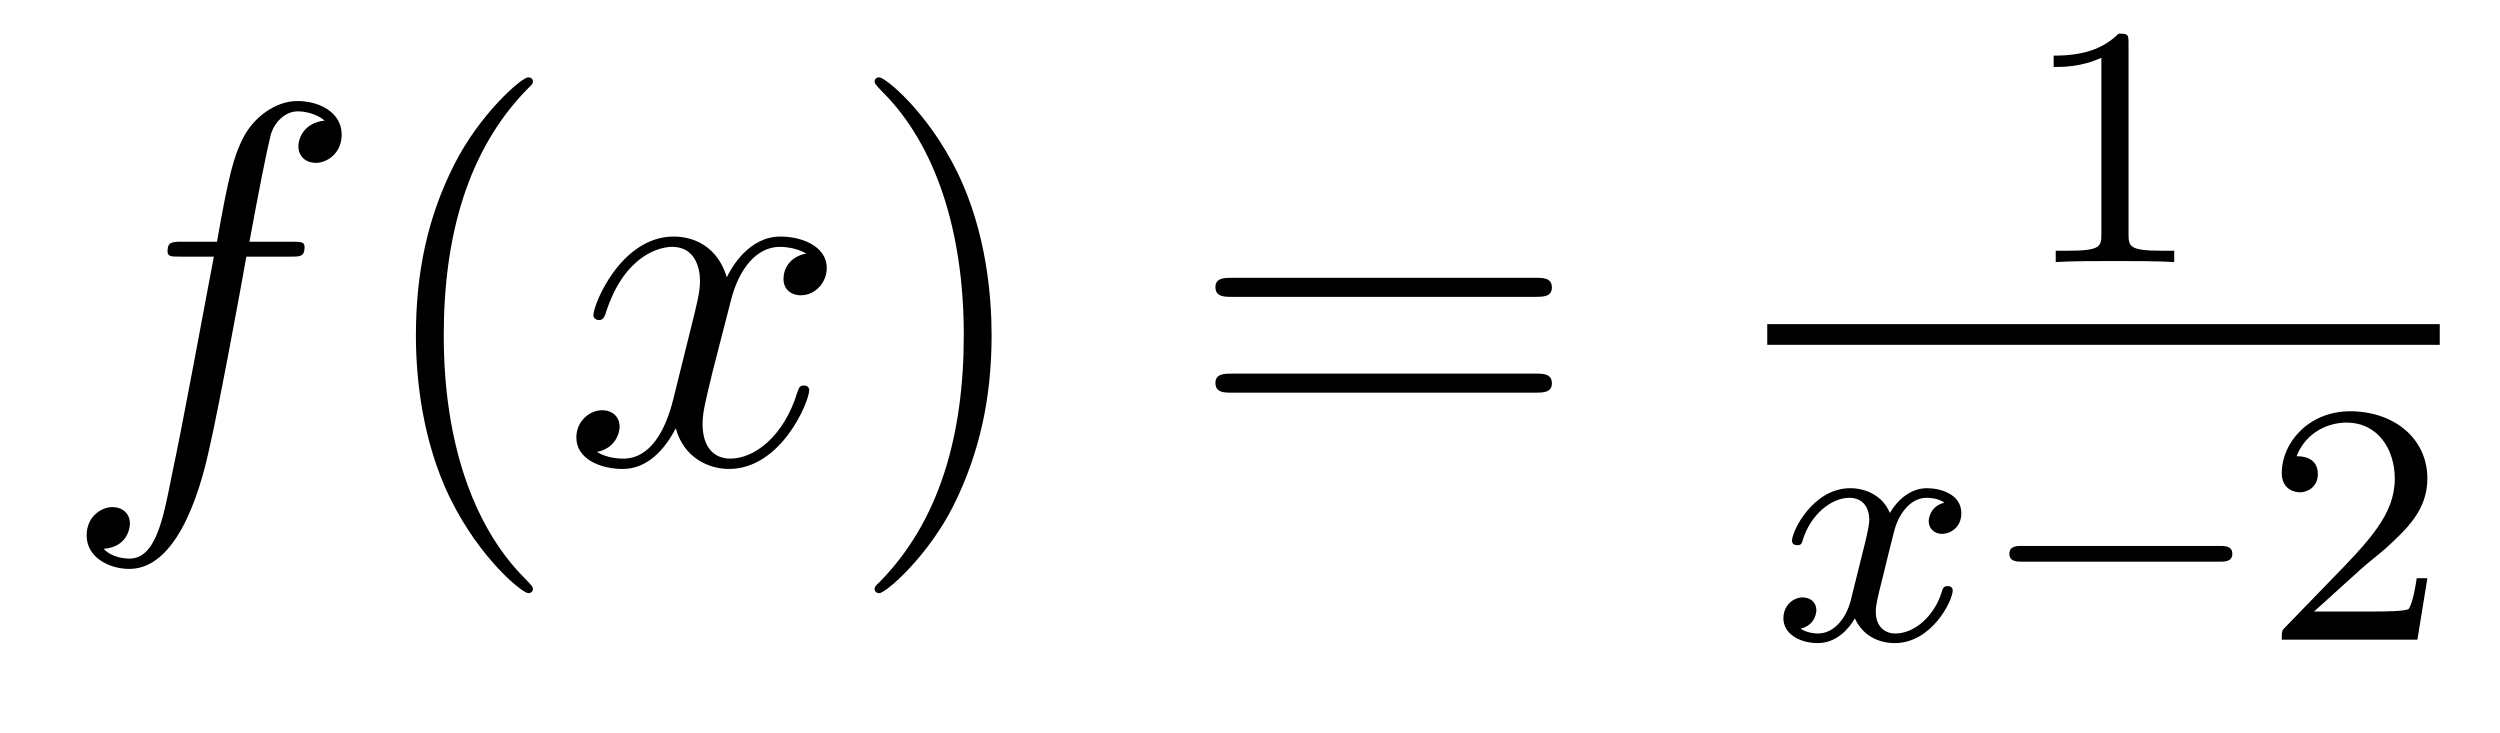 <?xml version='1.0'?>
<!-- This file was generated by dvisvgm 1.14.1 -->
<svg height='17pt' version='1.1' viewBox='0 -17 58 17' width='58pt' xmlns='http://www.w3.org/2000/svg' xmlns:xlink='http://www.w3.org/1999/xlink'>
<g id='page1'>
<g transform='matrix(1 0 0 1 -127 648)'>
<path d='M133.732 -659.046C133.971 -659.046 134.066 -659.046 134.066 -659.273C134.066 -659.392 133.971 -659.392 133.755 -659.392H132.787C133.014 -660.623 133.182 -661.472 133.277 -661.855C133.349 -662.142 133.6 -662.417 133.911 -662.417C134.162 -662.417 134.413 -662.309 134.532 -662.202C134.066 -662.154 133.923 -661.807 133.923 -661.604C133.923 -661.365 134.102 -661.221 134.329 -661.221C134.568 -661.221 134.927 -661.424 134.927 -661.879C134.927 -662.381 134.425 -662.656 133.899 -662.656C133.385 -662.656 132.883 -662.273 132.644 -661.807C132.428 -661.388 132.309 -660.958 132.034 -659.392H131.233C131.006 -659.392 130.887 -659.392 130.887 -659.177C130.887 -659.046 130.958 -659.046 131.197 -659.046H131.962C131.747 -657.934 131.257 -655.232 130.982 -653.953C130.779 -652.913 130.6 -652.04 130.002 -652.04C129.966 -652.04 129.619 -652.04 129.404 -652.267C130.014 -652.315 130.014 -652.841 130.014 -652.853C130.014 -653.092 129.834 -653.236 129.608 -653.236C129.368 -653.236 129.01 -653.032 129.01 -652.578C129.01 -652.064 129.536 -651.801 130.002 -651.801C131.221 -651.801 131.723 -653.989 131.855 -654.587C132.07 -655.507 132.656 -658.687 132.715 -659.046H133.732Z' fill-rule='evenodd'/>
<path d='M139.363 -651.335C139.363 -651.371 139.363 -651.395 139.16 -651.598C137.964 -652.806 137.295 -654.778 137.295 -657.217C137.295 -659.536 137.857 -661.532 139.243 -662.943C139.363 -663.05 139.363 -663.074 139.363 -663.11C139.363 -663.182 139.303 -663.206 139.255 -663.206C139.1 -663.206 138.12 -662.345 137.534 -661.173C136.924 -659.966 136.649 -658.687 136.649 -657.217C136.649 -656.152 136.817 -654.73 137.438 -653.451C138.143 -652.017 139.124 -651.239 139.255 -651.239C139.303 -651.239 139.363 -651.263 139.363 -651.335Z' fill-rule='evenodd'/>
<path d='M145.703 -659.117C145.32 -659.046 145.177 -658.759 145.177 -658.532C145.177 -658.245 145.404 -658.149 145.571 -658.149C145.93 -658.149 146.181 -658.46 146.181 -658.782C146.181 -659.285 145.607 -659.512 145.105 -659.512C144.376 -659.512 143.969 -658.794 143.862 -658.567C143.587 -659.464 142.845 -659.512 142.63 -659.512C141.411 -659.512 140.766 -657.946 140.766 -657.683C140.766 -657.635 140.813 -657.575 140.897 -657.575C140.993 -657.575 141.017 -657.647 141.04 -657.695C141.447 -659.022 142.248 -659.273 142.595 -659.273C143.133 -659.273 143.24 -658.771 143.24 -658.484C143.24 -658.221 143.168 -657.946 143.025 -657.372L142.619 -655.734C142.439 -655.017 142.093 -654.36 141.459 -654.36C141.399 -654.36 141.1 -654.36 140.849 -654.515C141.279 -654.599 141.375 -654.957 141.375 -655.101C141.375 -655.34 141.196 -655.483 140.969 -655.483C140.682 -655.483 140.371 -655.232 140.371 -654.85C140.371 -654.348 140.933 -654.12 141.447 -654.12C142.021 -654.12 142.427 -654.575 142.678 -655.065C142.869 -654.36 143.467 -654.12 143.91 -654.12C145.129 -654.12 145.774 -655.687 145.774 -655.949C145.774 -656.009 145.726 -656.057 145.655 -656.057C145.547 -656.057 145.535 -655.997 145.5 -655.902C145.177 -654.85 144.483 -654.36 143.946 -654.36C143.527 -654.36 143.3 -654.67 143.3 -655.16C143.3 -655.423 143.348 -655.615 143.539 -656.404L143.957 -658.029C144.137 -658.747 144.543 -659.273 145.093 -659.273C145.117 -659.273 145.452 -659.273 145.703 -659.117Z' fill-rule='evenodd'/>
<path d='M150.005 -657.217C150.005 -658.125 149.886 -659.607 149.216 -660.994C148.511 -662.428 147.531 -663.206 147.399 -663.206C147.351 -663.206 147.292 -663.182 147.292 -663.11C147.292 -663.074 147.292 -663.05 147.495 -662.847C148.69 -661.64 149.36 -659.667 149.36 -657.228C149.36 -654.909 148.798 -652.913 147.411 -651.502C147.292 -651.395 147.292 -651.371 147.292 -651.335C147.292 -651.263 147.351 -651.239 147.399 -651.239C147.554 -651.239 148.535 -652.1 149.121 -653.272C149.73 -654.491 150.005 -655.782 150.005 -657.217Z' fill-rule='evenodd'/>
<path d='M162.622 -658.113C162.789 -658.113 163.004 -658.113 163.004 -658.328C163.004 -658.555 162.801 -658.555 162.622 -658.555H155.581C155.413 -658.555 155.198 -658.555 155.198 -658.34C155.198 -658.113 155.401 -658.113 155.581 -658.113H162.622ZM162.622 -655.89C162.789 -655.89 163.004 -655.89 163.004 -656.105C163.004 -656.332 162.801 -656.332 162.622 -656.332H155.581C155.413 -656.332 155.198 -656.332 155.198 -656.117C155.198 -655.89 155.401 -655.89 155.581 -655.89H162.622Z' fill-rule='evenodd'/>
<path d='M176.382 -663.996C176.382 -664.211 176.366 -664.219 176.151 -664.219C175.824 -663.9 175.402 -663.709 174.645 -663.709V-663.446C174.86 -663.446 175.29 -663.446 175.752 -663.661V-659.573C175.752 -659.278 175.729 -659.183 174.972 -659.183H174.693V-658.92C175.019 -658.944 175.705 -658.944 176.063 -658.944C176.422 -658.944 177.115 -658.944 177.442 -658.92V-659.183H177.163C176.406 -659.183 176.382 -659.278 176.382 -659.573V-663.996Z' fill-rule='evenodd'/>
<path d='M168 -657H183.602V-657.48H168'/>
<path d='M172.112 -653.339C171.762 -653.252 171.746 -652.941 171.746 -652.909C171.746 -652.734 171.881 -652.614 172.056 -652.614S172.503 -652.75 172.503 -653.092C172.503 -653.547 172.001 -653.674 171.706 -653.674C171.331 -653.674 171.028 -653.411 170.845 -653.1C170.67 -653.523 170.256 -653.674 169.929 -653.674C169.06 -653.674 168.574 -652.678 168.574 -652.455C168.574 -652.383 168.63 -652.351 168.694 -652.351C168.789 -652.351 168.805 -652.391 168.829 -652.487C169.013 -653.068 169.491 -653.451 169.905 -653.451C170.216 -653.451 170.367 -653.228 170.367 -652.941C170.367 -652.782 170.272 -652.415 170.208 -652.16C170.152 -651.929 169.977 -651.22 169.937 -651.068C169.825 -650.638 169.538 -650.303 169.18 -650.303C169.148 -650.303 168.941 -650.303 168.773 -650.415C169.14 -650.502 169.14 -650.837 169.14 -650.845C169.14 -651.028 168.997 -651.14 168.821 -651.14C168.606 -651.14 168.375 -650.957 168.375 -650.654C168.375 -650.287 168.765 -650.08 169.172 -650.08C169.594 -650.08 169.889 -650.399 170.033 -650.654C170.208 -650.263 170.574 -650.08 170.957 -650.08C171.825 -650.08 172.303 -651.076 172.303 -651.299C172.303 -651.379 172.24 -651.403 172.184 -651.403C172.088 -651.403 172.072 -651.347 172.048 -651.267C171.889 -650.734 171.435 -650.303 170.973 -650.303C170.71 -650.303 170.518 -650.479 170.518 -650.813C170.518 -650.973 170.566 -651.156 170.678 -651.602C170.734 -651.841 170.909 -652.542 170.949 -652.694C171.06 -653.108 171.339 -653.451 171.698 -653.451C171.738 -653.451 171.945 -653.451 172.112 -653.339Z' fill-rule='evenodd'/>
<path d='M178.487 -651.969C178.614 -651.969 178.79 -651.969 178.79 -652.152C178.79 -652.335 178.614 -652.335 178.487 -652.335H173.921C173.793 -652.335 173.618 -652.335 173.618 -652.152C173.618 -651.969 173.793 -651.969 173.921 -651.969H178.487Z' fill-rule='evenodd'/>
<path d='M181.762 -651.786C181.889 -651.905 182.224 -652.168 182.351 -652.28C182.845 -652.734 183.315 -653.172 183.315 -653.897C183.315 -654.845 182.519 -655.459 181.523 -655.459C180.566 -655.459 179.937 -654.734 179.937 -654.025C179.937 -653.634 180.248 -653.578 180.359 -653.578C180.526 -653.578 180.774 -653.698 180.774 -654.001C180.774 -654.415 180.375 -654.415 180.279 -654.415C180.51 -654.997 181.044 -655.196 181.435 -655.196C182.176 -655.196 182.559 -654.567 182.559 -653.897C182.559 -653.068 181.977 -652.463 181.036 -651.499L180.032 -650.463C179.937 -650.375 179.937 -650.359 179.937 -650.16H183.084L183.315 -651.586H183.068C183.045 -651.427 182.981 -651.028 182.885 -650.877C182.837 -650.813 182.232 -650.813 182.104 -650.813H180.686L181.762 -651.786Z' fill-rule='evenodd'/>
</g>
</g>
</svg>
